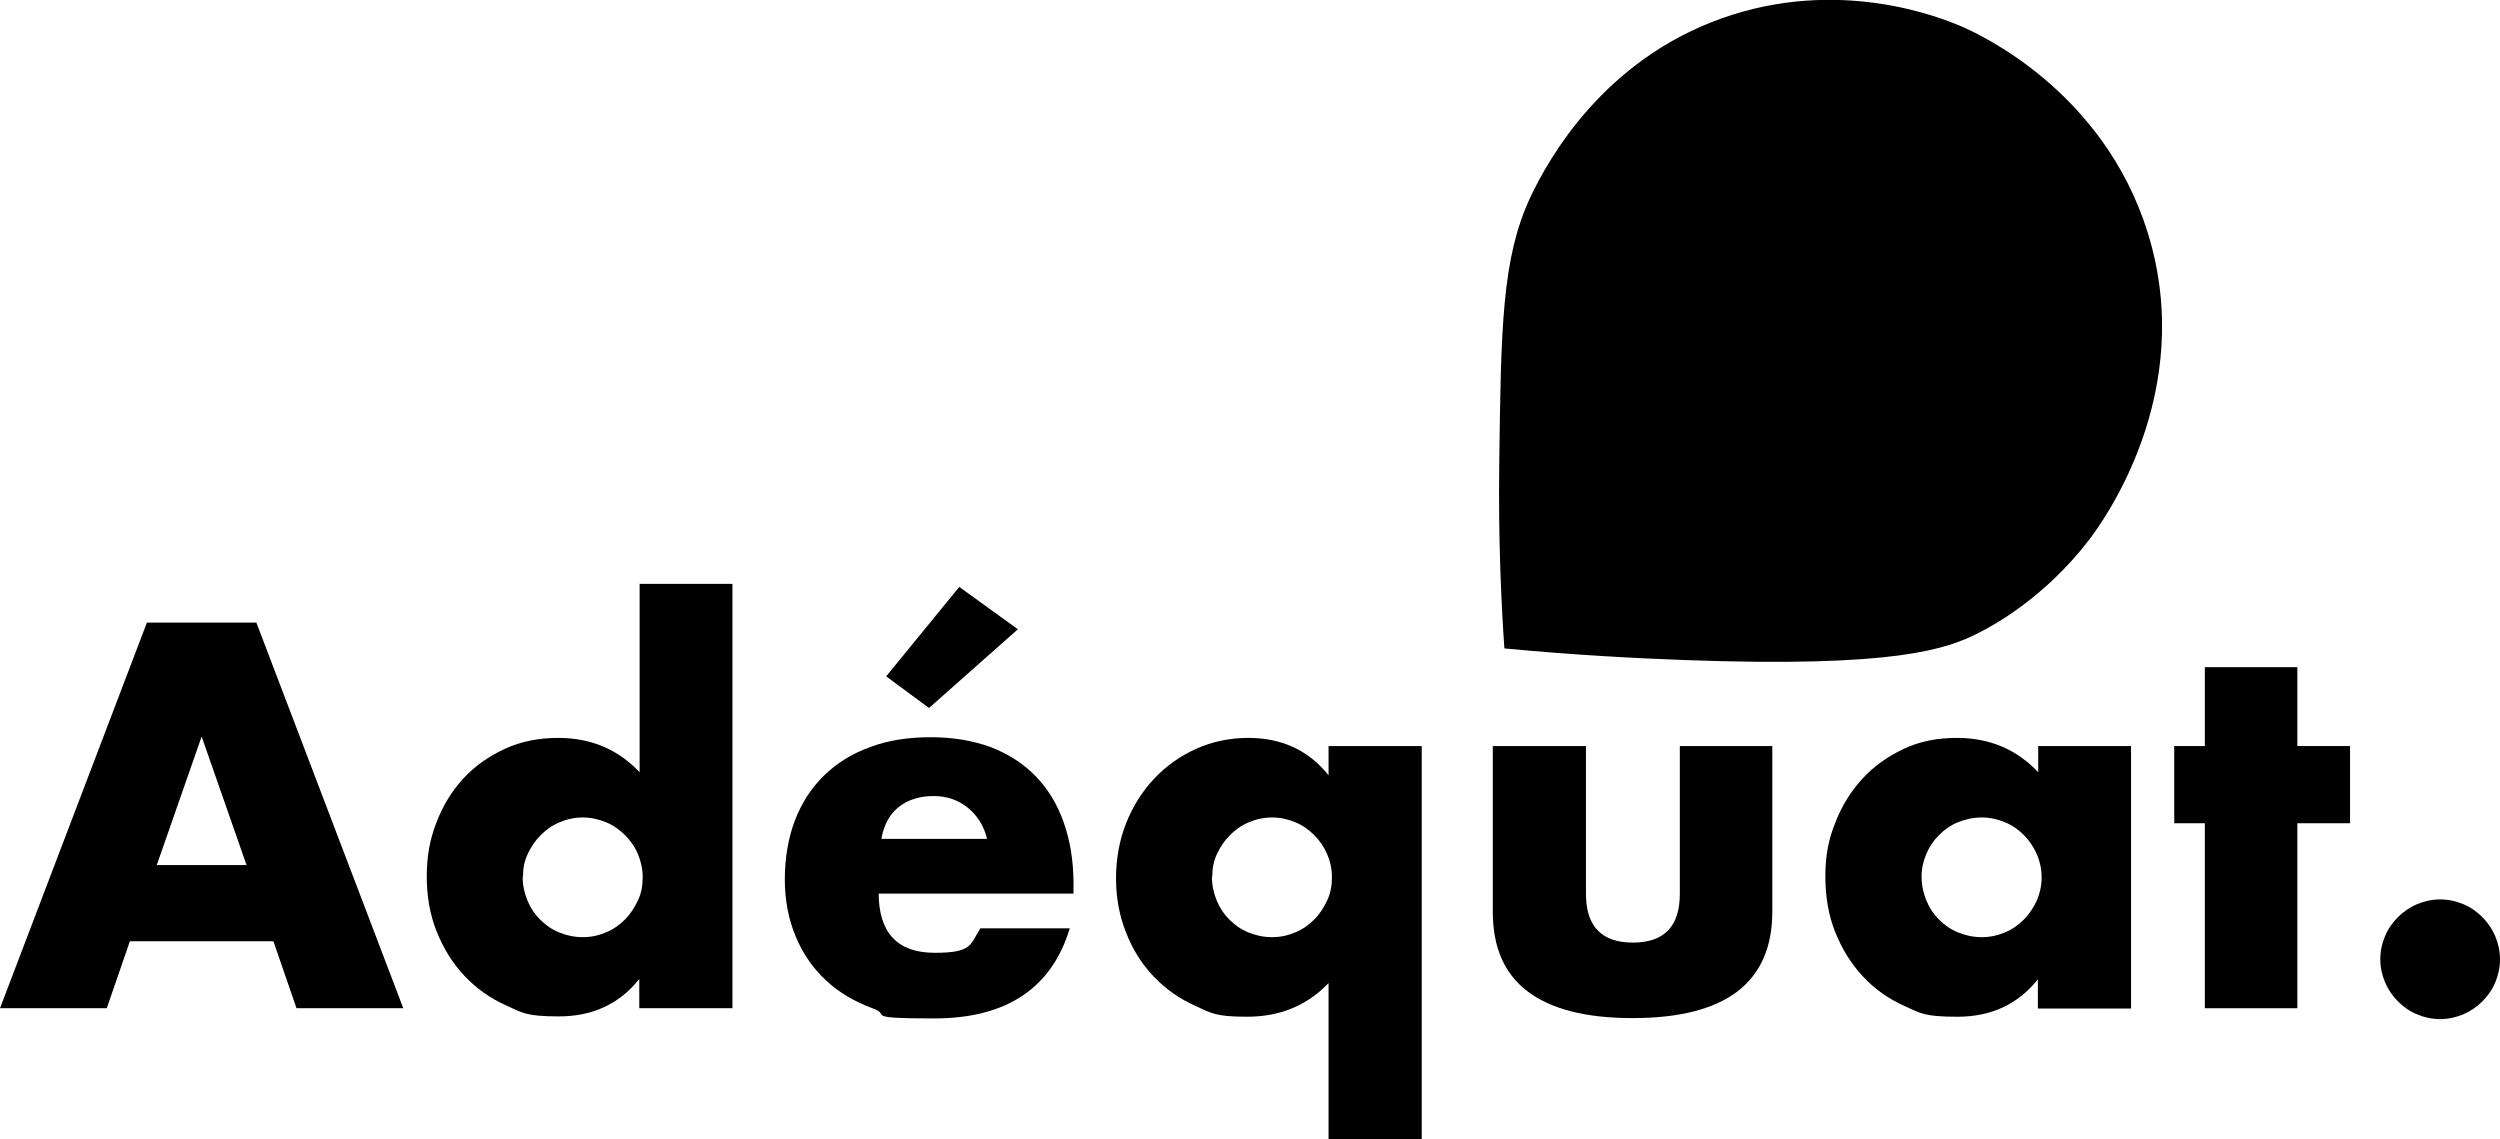 <?xml version="1.0" encoding="UTF-8"?>
<svg xmlns="http://www.w3.org/2000/svg" version="1.1" viewBox="0 0 735.2 335.1">
  <!-- Generator: Adobe Illustrator 28.7.1, SVG Export Plug-In . SVG Version: 1.2.0 Build 142)  -->
  <g>
    <g id="Calque_1">
      <g>
        <g>
          <path d="M80.3,276.8h-42.1l-6.8,19.7H0l43.2-113.4h32.2l43.2,113.4h-31.4l-6.8-19.7ZM72.5,254.4l-13.2-37.8-13.2,37.8h26.5Z"/>
          <path d="M188,171.7h27.4v124.8h-27.4v-8.6c-5.8,7.3-13.7,11-23.6,11s-10.8-1.1-15.5-3.2c-4.7-2.1-8.8-5-12.3-8.7-3.5-3.7-6.2-8.1-8.2-13.1-2-5-2.9-10.4-2.9-16.2s.9-10.8,2.8-15.7c1.9-5,4.5-9.3,7.9-13,3.4-3.7,7.5-6.6,12.3-8.8,4.8-2.2,10-3.2,15.7-3.2,9.6,0,17.6,3.4,23.9,10.1v-55.3ZM153.7,257.8c0,2.5.5,4.8,1.4,7,.9,2.2,2.1,4,3.7,5.6,1.6,1.6,3.4,2.9,5.6,3.8,2.2.9,4.5,1.4,7,1.4s4.7-.5,6.8-1.4c2.2-.9,4-2.2,5.6-3.8,1.6-1.6,2.8-3.5,3.8-5.6,1-2.1,1.4-4.4,1.4-6.8s-.5-4.7-1.4-6.8c-.9-2.2-2.2-4-3.8-5.6-1.6-1.6-3.4-2.9-5.6-3.8-2.2-.9-4.4-1.4-6.8-1.4s-4.7.5-6.8,1.4c-2.2.9-4,2.2-5.6,3.8-1.6,1.6-2.8,3.4-3.8,5.5-1,2.1-1.4,4.3-1.4,6.7Z"/>
          <path d="M258.4,262.6c0,11.7,5.5,17.6,16.5,17.6s10.4-2.4,13.4-7.2h26.3c-5.3,17.6-18.6,26.5-39.9,26.5s-12.5-1-17.9-2.9c-5.4-2-10.1-4.7-13.9-8.3-3.9-3.6-6.8-7.9-8.9-12.9-2.1-5-3.2-10.6-3.2-16.8s1-12.2,3-17.4c2-5.2,4.9-9.6,8.6-13.2,3.7-3.6,8.2-6.4,13.5-8.3,5.3-2,11.2-2.9,17.8-2.9s12.4,1,17.6,2.9c5.2,2,9.6,4.8,13.2,8.5,3.6,3.7,6.4,8.2,8.3,13.6,1.9,5.4,2.9,11.4,2.9,18.1v2.9h-57.3ZM290.3,246.8c-.9-3.8-2.8-6.9-5.6-9.2-2.8-2.3-6.2-3.5-10.2-3.5s-7.6,1.1-10.3,3.3c-2.7,2.2-4.3,5.3-5,9.3h31.1ZM299.4,185l-26.2,23.2-12.6-9.3,21.5-26.3,17.3,12.5Z"/>
          <path d="M390.7,335.1v-46c-6.3,6.6-14.3,9.9-23.9,9.9s-10.6-1.1-15.3-3.2c-4.7-2.1-8.8-5-12.3-8.7-3.5-3.7-6.2-8-8.1-13-2-5-2.9-10.3-2.9-15.9s1-11.2,3-16.2c2-5,4.8-9.4,8.3-13.1,3.5-3.7,7.6-6.6,12.3-8.7,4.7-2.1,9.8-3.2,15.3-3.2,9.9,0,17.8,3.7,23.6,11v-8.6h27.4v115.7h-27.4ZM356.4,257.8c0,2.5.5,4.8,1.4,7,.9,2.2,2.1,4,3.7,5.6,1.6,1.6,3.4,2.9,5.6,3.8,2.2.9,4.5,1.4,7,1.4s4.7-.5,6.8-1.4c2.2-.9,4-2.2,5.6-3.8,1.6-1.6,2.8-3.5,3.8-5.6,1-2.2,1.4-4.4,1.4-6.8s-.5-4.7-1.4-6.8c-.9-2.1-2.2-4-3.8-5.6-1.6-1.6-3.4-2.9-5.6-3.8-2.2-.9-4.4-1.4-6.8-1.4s-4.7.5-6.8,1.4c-2.2.9-4,2.2-5.6,3.8-1.6,1.6-2.8,3.4-3.8,5.5-1,2.1-1.4,4.3-1.4,6.7Z"/>
          <path d="M466.4,219.4v43.5c0,9.5,4.6,14.3,13.8,14.3s13.8-4.8,13.8-14.3v-43.5h27.2v48.7c0,10.4-3.4,18.2-10.3,23.5-6.9,5.2-17.1,7.8-30.8,7.8s-23.9-2.6-30.8-7.8c-6.9-5.2-10.3-13-10.3-23.5v-48.7h27.2Z"/>
          <path d="M599.3,219.4h27.4v77.2h-27.4v-8.6c-5.8,7.3-13.7,11-23.6,11s-10.8-1-15.5-3.1c-4.7-2.1-8.8-4.9-12.3-8.7-3.5-3.7-6.2-8.1-8.2-13.1-2-5-2.9-10.5-2.9-16.4s.9-10.8,2.9-15.7c1.9-5,4.6-9.3,8-13,3.4-3.7,7.5-6.6,12.2-8.8,4.7-2.2,9.9-3.2,15.6-3.2,9.6,0,17.6,3.4,23.9,10.1v-7.7ZM565.1,257.8c0,2.5.5,4.8,1.4,7,.9,2.2,2.1,4,3.7,5.6,1.6,1.6,3.4,2.9,5.6,3.8,2.2.9,4.5,1.4,7,1.4s4.7-.5,6.8-1.4c2.2-.9,4-2.2,5.6-3.8,1.6-1.6,2.8-3.5,3.8-5.6.9-2.1,1.4-4.4,1.4-6.8s-.5-4.7-1.4-6.8c-1-2.2-2.2-4-3.8-5.6-1.6-1.6-3.4-2.9-5.6-3.8-2.2-.9-4.4-1.4-6.8-1.4s-4.8.5-7,1.4c-2.2.9-4,2.2-5.6,3.8-1.6,1.6-2.8,3.4-3.7,5.5-.9,2.1-1.4,4.3-1.4,6.7Z"/>
          <path d="M675.6,242.1v54.4h-27.2v-54.4h-9v-22.7h9v-23.2h27.2v23.2h15.5v22.7h-15.5Z"/>
          <path d="M700,282.1c0-2.4.5-4.7,1.4-6.8.9-2.2,2.2-4,3.8-5.6,1.6-1.6,3.5-2.9,5.6-3.8,2.2-.9,4.4-1.4,6.8-1.4s4.7.5,6.8,1.4c2.2.9,4,2.2,5.6,3.8,1.6,1.6,2.9,3.5,3.8,5.6.9,2.2,1.4,4.4,1.4,6.8s-.5,4.7-1.4,6.8c-.9,2.2-2.2,4-3.8,5.6-1.6,1.6-3.5,2.9-5.6,3.8-2.2.9-4.4,1.4-6.8,1.4s-4.7-.5-6.8-1.4c-2.2-.9-4-2.2-5.6-3.8-1.6-1.6-2.9-3.5-3.8-5.6-.9-2.2-1.4-4.4-1.4-6.8Z"/>
        </g>
        <path d="M442.5,190.7c21.2,2,39.1,2.9,52.7,3.4,62.3,2.3,77.4-3.2,86.9-8.1,4-2,19.2-10.2,32.3-27.3,3.8-5,31.9-43.1,17.2-90.3-13.1-42-49.9-58.5-54.7-60.6-6.3-2.7-36.1-14.7-70.6-2.4-34.5,12.3-50.7,40.8-56.3,52.7-8.3,17.9-8.6,38-9.1,78.3-.3,22.3.6,41,1.5,54.2Z"/>
      </g>
    </g>
  </g>
</svg>